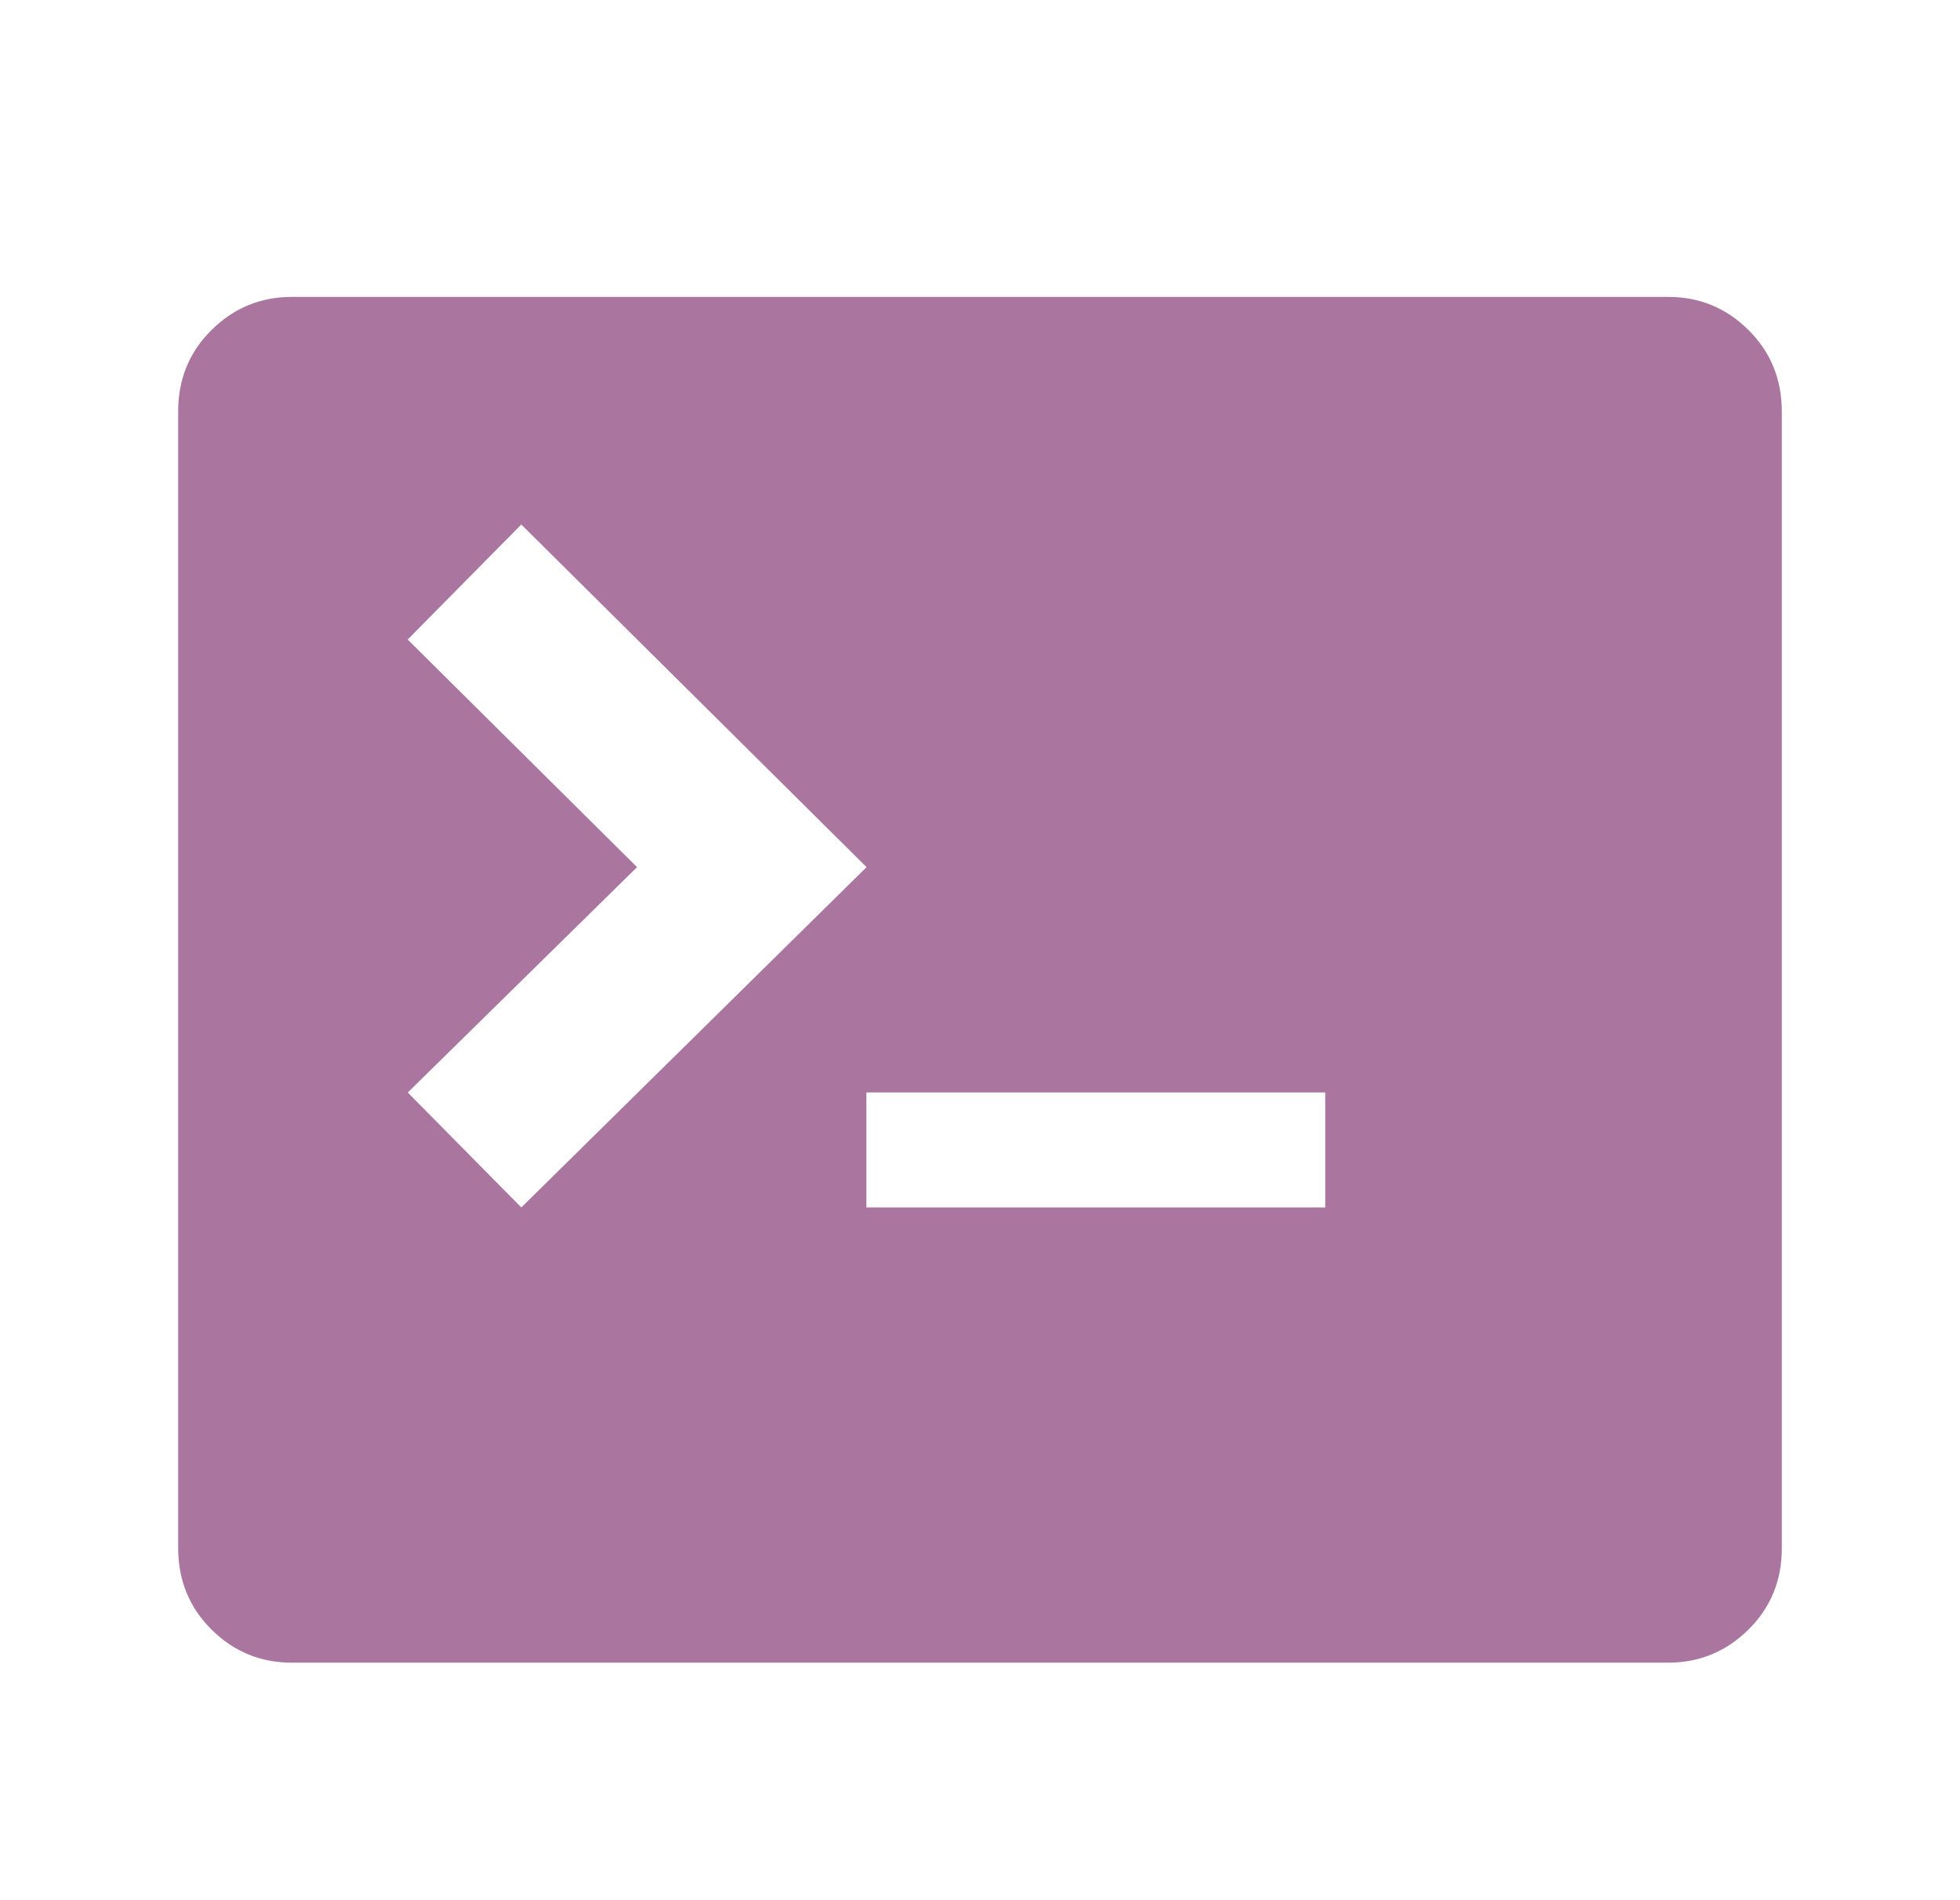 <svg xmlns="http://www.w3.org/2000/svg" width="33" height="32" viewBox="0 0 33 32">
  <path fill="#AA759F" fill-rule="evenodd" d="M28.087,5 L4.913,5 C4.388,5 3.938,5.186 3.562,5.557 C3.186,5.929 2.998,6.388 3,6.934 L3,26.066 C3,26.612 3.187,27.071 3.562,27.443 C3.936,27.814 4.386,28 4.913,28 L28.087,28 C28.612,28 29.062,27.814 29.438,27.443 C29.814,27.071 30.002,26.612 30,26.066 L30,6.934 C30,6.388 29.813,5.929 29.438,5.557 C29.064,5.186 28.614,5 28.087,5 L28.087,5 L28.087,5 Z M6.864,18.4 L10.726,14.603 L6.864,10.77 L8.777,8.833 L14.59,14.603 L8.777,20.334 L6.864,18.397 L6.864,18.4 Z M22.313,20.334 L14.587,20.334 L14.587,18.397 L22.313,18.397 L22.313,20.334 L22.313,20.334 Z"/>
</svg>
